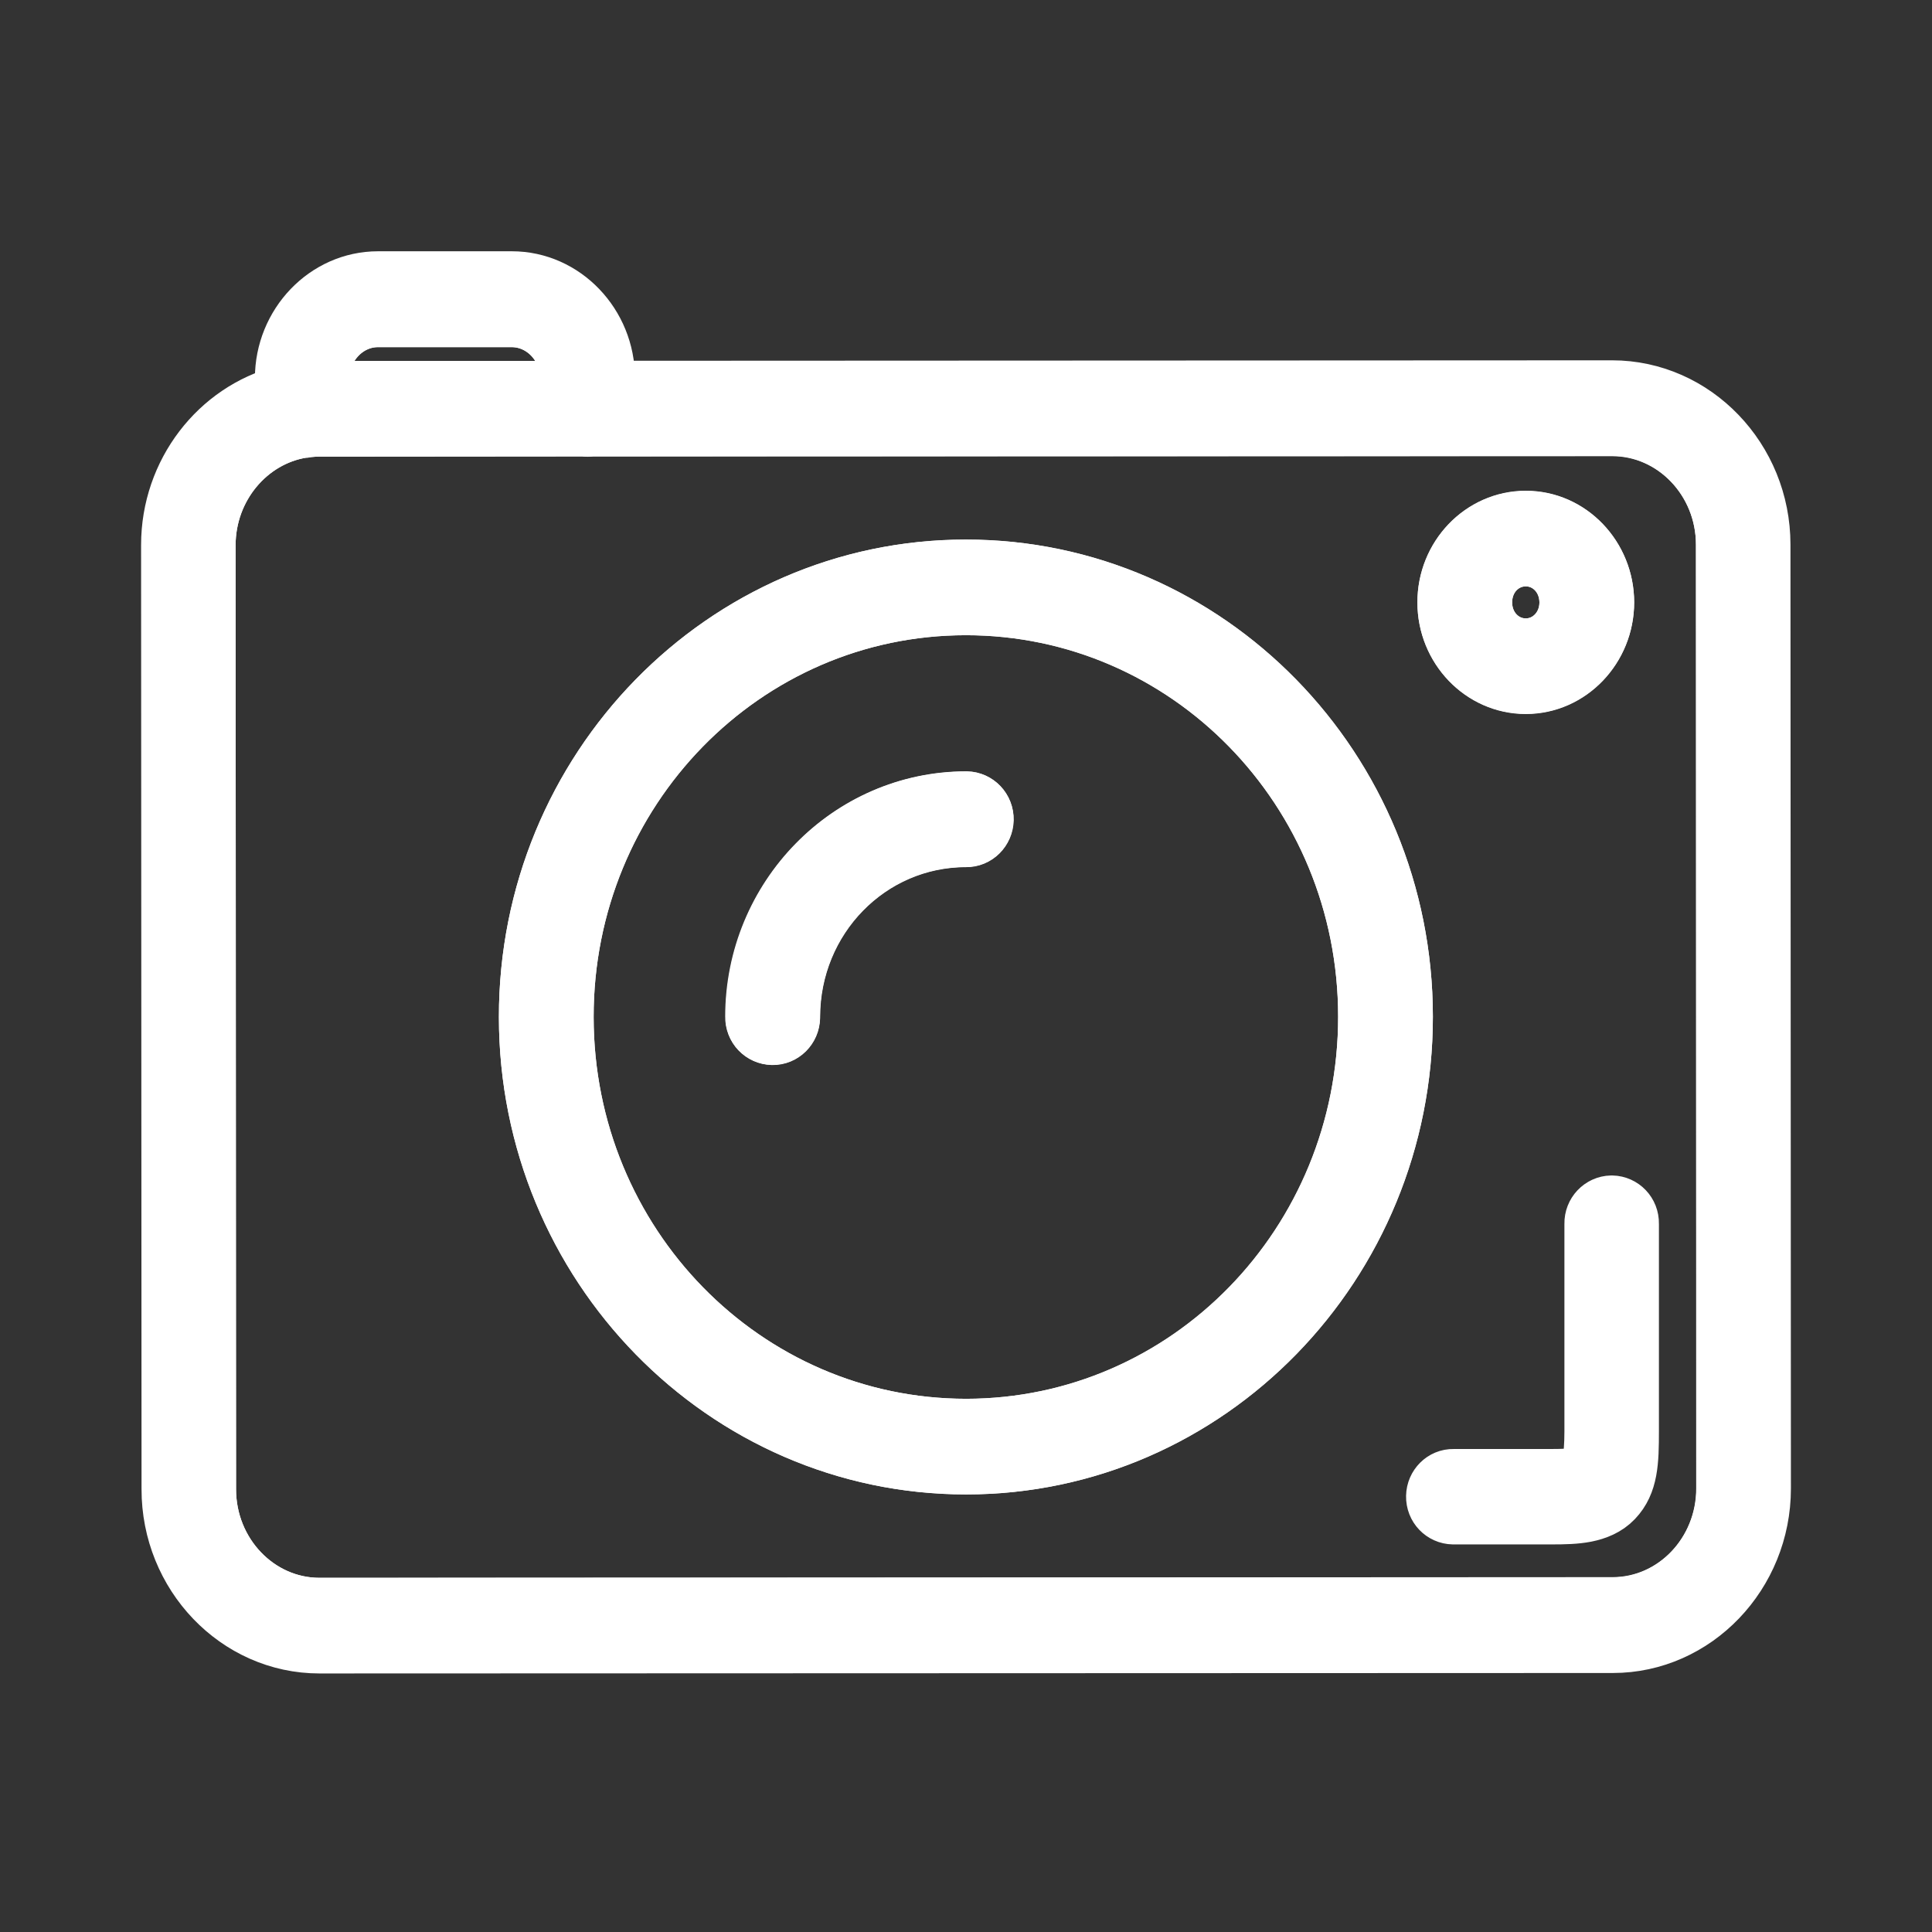 <?xml version="1.0" encoding="utf-8"?>
<!-- Generator: Adobe Illustrator 23.0.2, SVG Export Plug-In . SVG Version: 6.00 Build 0)  -->
<svg version="1.1" id="Ebene_1" xmlns="http://www.w3.org/2000/svg" xmlns:xlink="http://www.w3.org/1999/xlink" x="0px" y="0px"
	 viewBox="0 0 85.04 85.04" style="enable-background:new 0 0 85.04 85.04;" xml:space="preserve">
<rect x="0" y="0" width="85.04" height="85.04" fill="#333333" stroke="none"/>
<style type="text/css">
	.st0{fill:none;stroke:#ffffff;stroke-width:2.5;stroke-miterlimit:10;}
	.st1{fill:#ffffff;stroke:#ffffff;stroke-width:2.5;stroke-miterlimit:10;}
</style>
<g id="Ebene_5">
	<g>
		<path class="st0" d="M14.06,70.7l56.93-0.02c2.7,0,4.92-2.31,4.92-5.16L75.9,23.98c0-2.85-2.23-5.15-4.93-5.15L26,18.84
			c-0.09,0.02-0.18,0.02-0.27,0l-11.69,0.01c-0.17,0-0.34,0.01-0.51,0.03c-0.08,0.02-0.16,0.03-0.24,0.03
			c-2.34,0.38-4.17,2.51-4.17,5.09l0.02,41.55C9.14,68.4,11.36,70.7,14.06,70.7z M67.16,22.85c1.95,0,3.52,1.66,3.52,3.66
			s-1.58,3.66-3.52,3.66c-1.95,0-3.52-1.66-3.52-3.66C63.63,24.51,65.21,22.85,67.16,22.85z M63.98,65.03h4.29
			c0.56,0,0.97-0.02,1.23-0.07s0.33-0.11,0.37-0.15c0.08-0.08,0.24-0.56,0.24-1.81v-9.14c-0.01-0.47,0.36-0.86,0.82-0.87l0,0
			c0.01,0,0.02,0,0.02,0c0.46,0.01,0.83,0.39,0.82,0.87V63c0,1.33-0.03,2.29-0.71,3c-0.34,0.36-0.8,0.54-1.25,0.63
			c-0.46,0.09-0.95,0.1-1.54,0.1h-4.29c-0.01,0-0.02,0-0.02,0c-0.46-0.01-0.83-0.39-0.82-0.87C63.15,65.4,63.52,65.02,63.98,65.03z
			 M42.51,25c10.65,0,19.31,8.85,19.31,19.75c0,10.91-8.64,19.77-19.29,19.78c-10.65,0-19.31-8.85-19.32-19.76
			C23.2,33.86,31.86,25,42.51,25z"/>
		<path class="st0" d="M67.16,28.47c1.03,0,1.85-0.86,1.85-1.95c0-1.11-0.83-1.96-1.85-1.96c-1.03,0-1.85,0.85-1.85,1.96
			C65.31,27.61,66.13,28.47,67.16,28.47z"/>
		<path class="st0" d="M25.03,17.14v-0.48c0-1.46-1.13-2.63-2.5-2.63h-5.89c-1.37,0-2.5,1.18-2.5,2.63v0.48H25.03z"/>
		<path class="st0" d="M42.53,62.82c9.75,0,17.63-8.08,17.62-18.07c0-9.98-7.89-18.05-17.64-18.04c-9.75,0-17.64,8.08-17.63,18.06
			C24.88,54.75,32.78,62.82,42.53,62.82z M42.52,35.2c0.01,0,0.02,0,0.02,0c0.46,0.01,0.83,0.39,0.82,0.87
			c-0.01,0.47-0.38,0.85-0.85,0.84c-4.25,0-7.67,3.51-7.67,7.85c0,0.01,0,0.02,0,0.02c-0.01,0.47-0.38,0.85-0.85,0.84
			c-0.46-0.01-0.83-0.39-0.82-0.87C33.17,39.5,37.36,35.21,42.52,35.2z"/>
		<path class="st1" d="M42.53,64.53c10.65,0,19.3-8.87,19.29-19.78c0-10.91-8.66-19.76-19.31-19.75c-10.65,0-19.31,8.86-19.3,19.77
			C23.21,55.67,31.87,64.53,42.53,64.53z M42.51,26.71c9.75,0,17.64,8.06,17.64,18.04s-7.87,18.06-17.62,18.07
			c-9.75,0-17.64-8.07-17.65-18.05S32.76,26.71,42.51,26.71z"/>
		<path class="st1" d="M67.16,30.18c1.95,0,3.52-1.66,3.52-3.66c0-2.01-1.58-3.67-3.52-3.66c-1.95,0-3.52,1.66-3.52,3.67
			C63.64,28.52,65.21,30.18,67.16,30.18z M67.16,24.56c1.03,0,1.85,0.85,1.85,1.96c0,1.09-0.83,1.95-1.85,1.95
			c-1.03,0-1.85-0.85-1.85-1.95C65.3,25.41,66.13,24.56,67.16,24.56z"/>
		<path class="st1" d="M14.06,72.41l56.93-0.02c3.63,0,6.59-3.1,6.59-6.87l-0.02-41.55c0-3.77-2.97-6.86-6.6-6.86L26.7,17.13v-0.48
			c0-2.37-1.87-4.34-4.17-4.34h-5.89l0,0c-2.3,0-4.17,1.97-4.17,4.34v0.68c-2.87,0.75-5.01,3.46-5.01,6.66l0.02,41.55
			C7.47,69.31,10.43,72.41,14.06,72.41z M16.63,14.03h5.89c1.37,0,2.5,1.17,2.5,2.63v0.48h-10.9v-0.48
			C14.13,15.21,15.26,14.03,16.63,14.03z M13.29,18.91c0.08,0,0.16-0.01,0.24-0.03c0.17-0.02,0.34-0.03,0.51-0.03l11.69-0.01
			c0.09,0.02,0.18,0.02,0.27,0l44.97-0.02c2.7,0,4.93,2.3,4.93,5.15l0.02,41.54c0,2.85-2.22,5.15-4.92,5.16L14.06,70.7
			c-2.7,0-4.92-2.3-4.92-5.15L9.12,24.01C9.12,21.43,10.95,19.29,13.29,18.91z"/>
		<path class="st1" d="M34,45.63c0.46,0.01,0.84-0.37,0.85-0.84c0-0.01,0-0.02,0-0.02c0-4.34,3.42-7.85,7.67-7.85
			c0.46,0.01,0.84-0.37,0.85-0.84s-0.36-0.86-0.82-0.87c-0.01,0-0.02,0-0.02,0c-5.15,0-9.34,4.29-9.34,9.56
			C33.17,45.24,33.54,45.62,34,45.63z"/>
	</g>
</g>
</svg>
